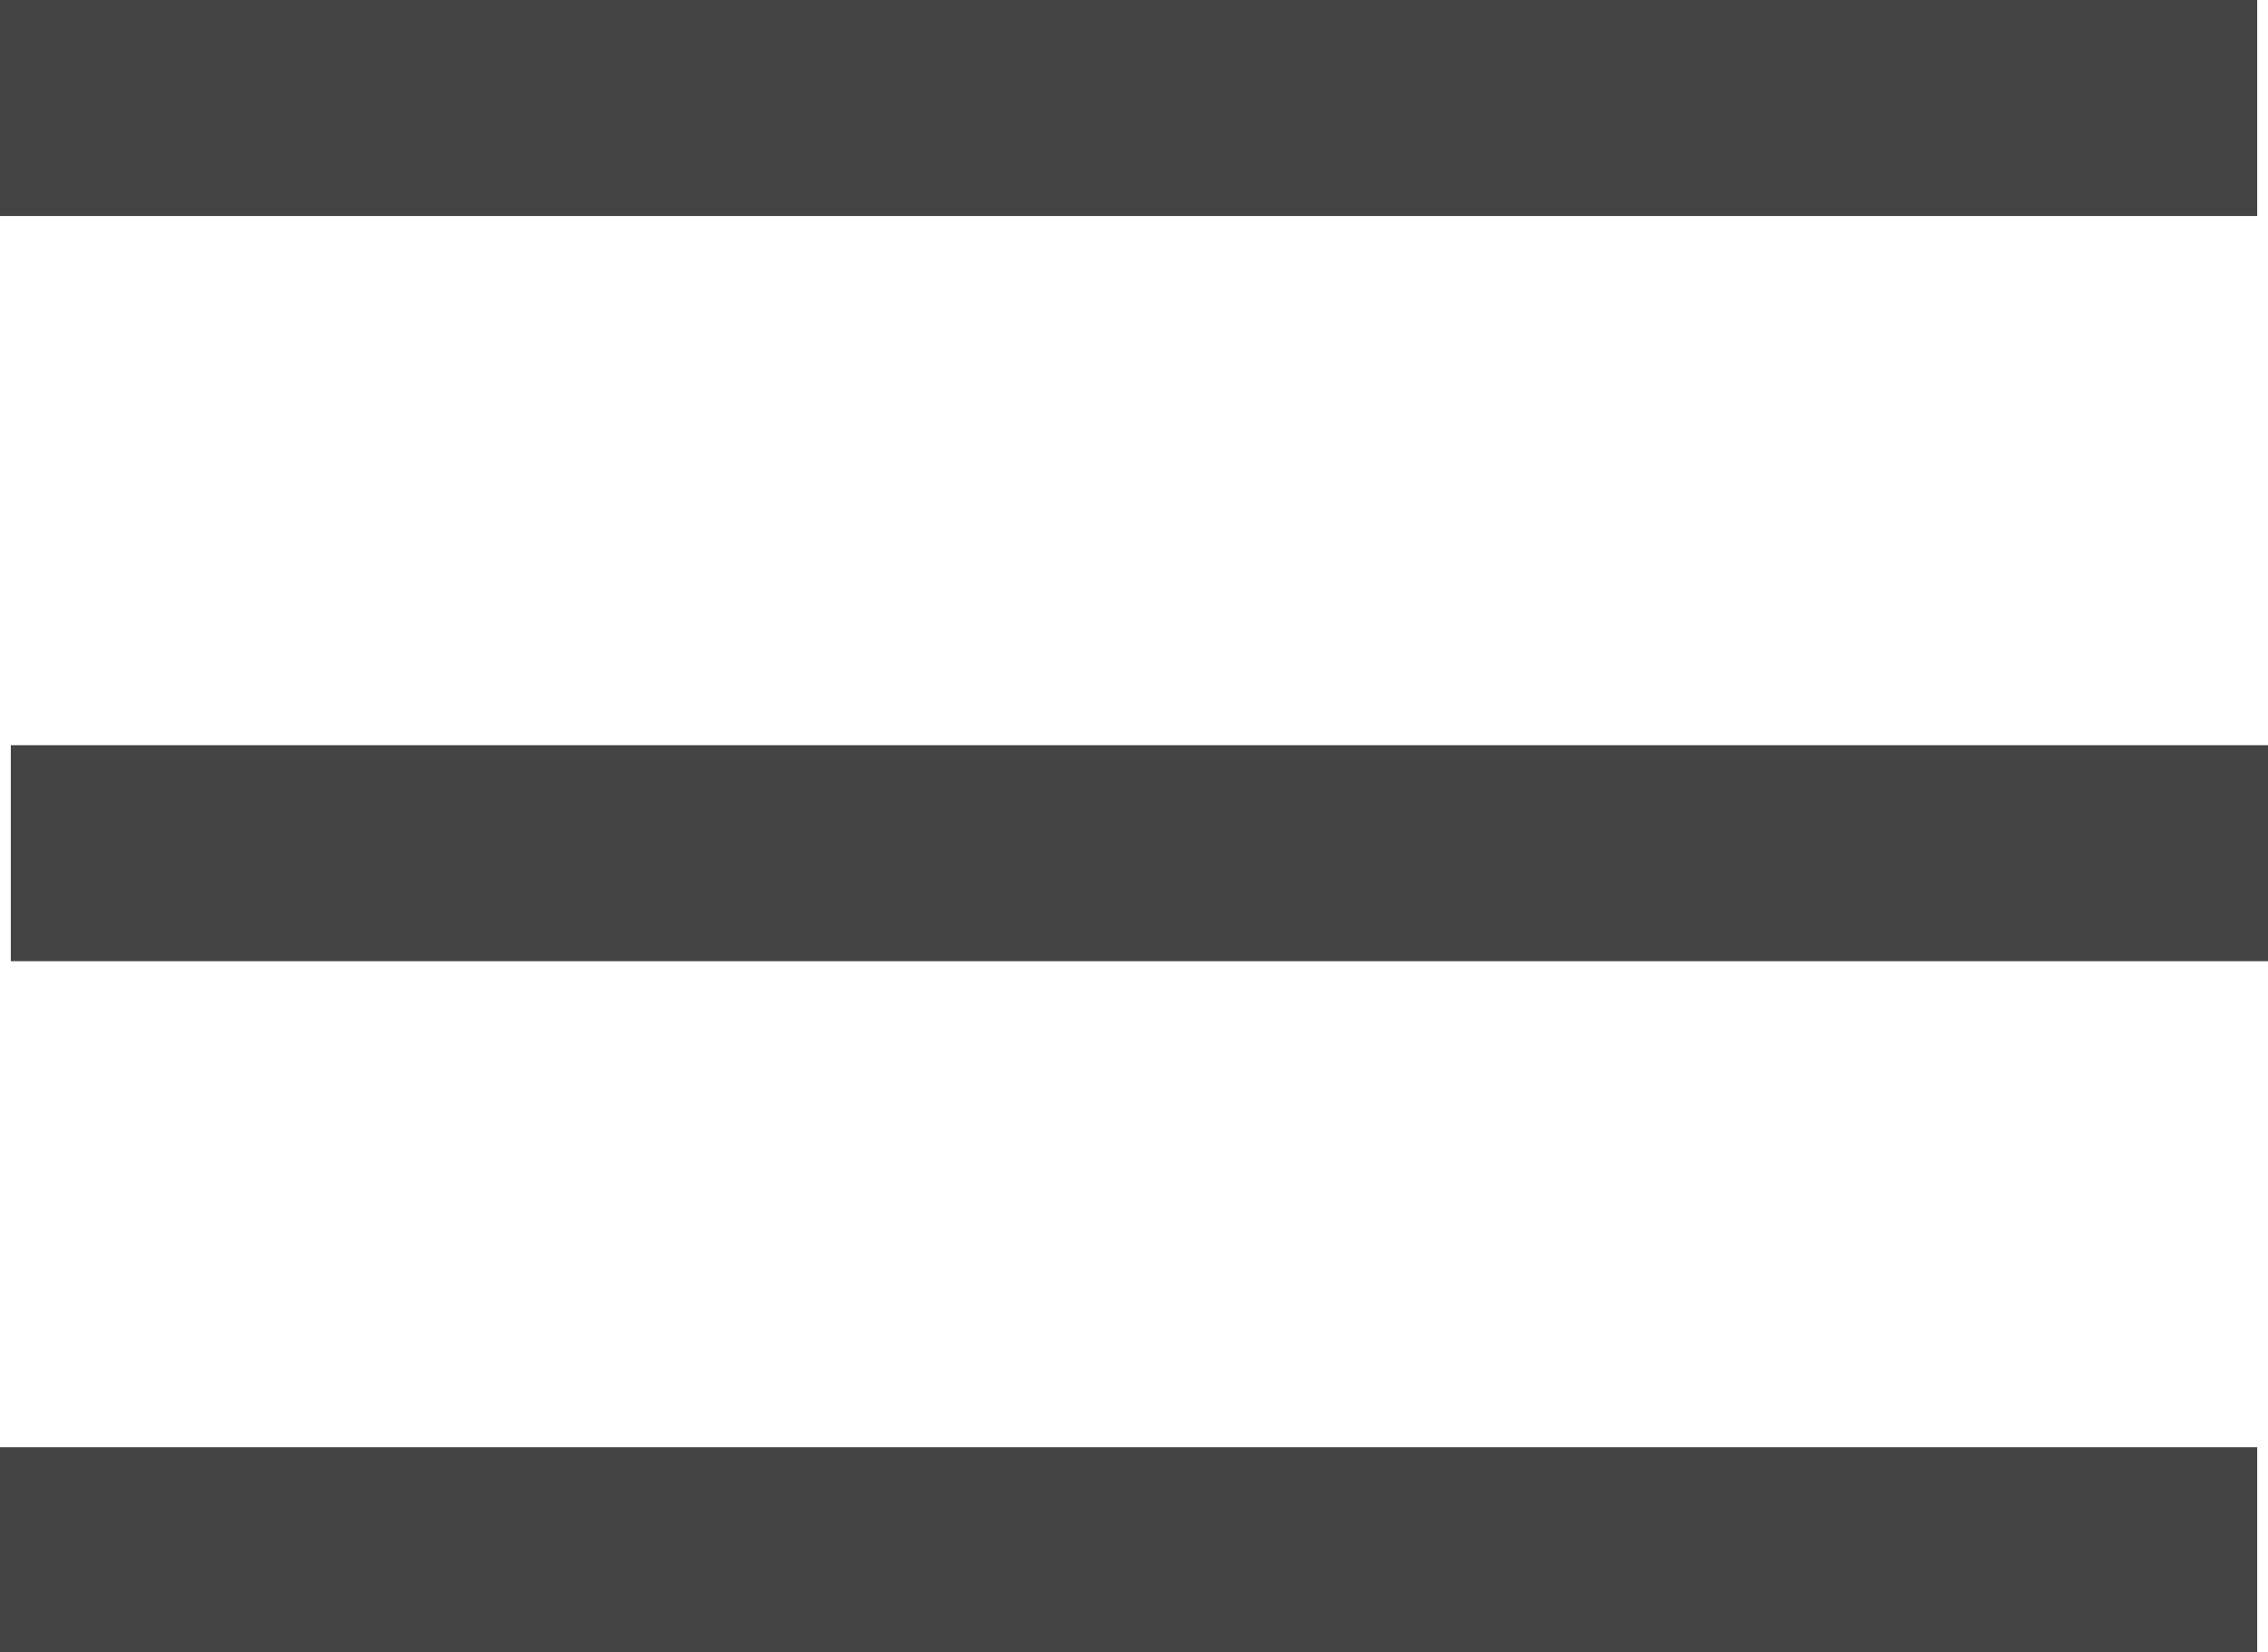 <?xml version="1.0" encoding="utf-8"?>
<!-- Generator: Adobe Illustrator 22.1.0, SVG Export Plug-In . SVG Version: 6.00 Build 0)  -->
<svg version="1.1" id="Capa_1" xmlns="http://www.w3.org/2000/svg" xmlns:xlink="http://www.w3.org/1999/xlink" x="0px" y="0px"
	 width="21px" height="15.3px" viewBox="0 0 21 15.3" style="enable-background:new 0 0 21 15.3;" xml:space="preserve">
<style type="text/css">
	.st0{fill:none;stroke:#444444;stroke-width:2;stroke-miterlimit:10;}
</style>
<line class="st0" x1="0" y1="1" x2="20.9" y2="1"/>
<line class="st0" x1="0" y1="14.4" x2="20.9" y2="14.4"/>
<line class="st0" x1="0.1" y1="7.9" x2="21" y2="7.9"/>
</svg>
